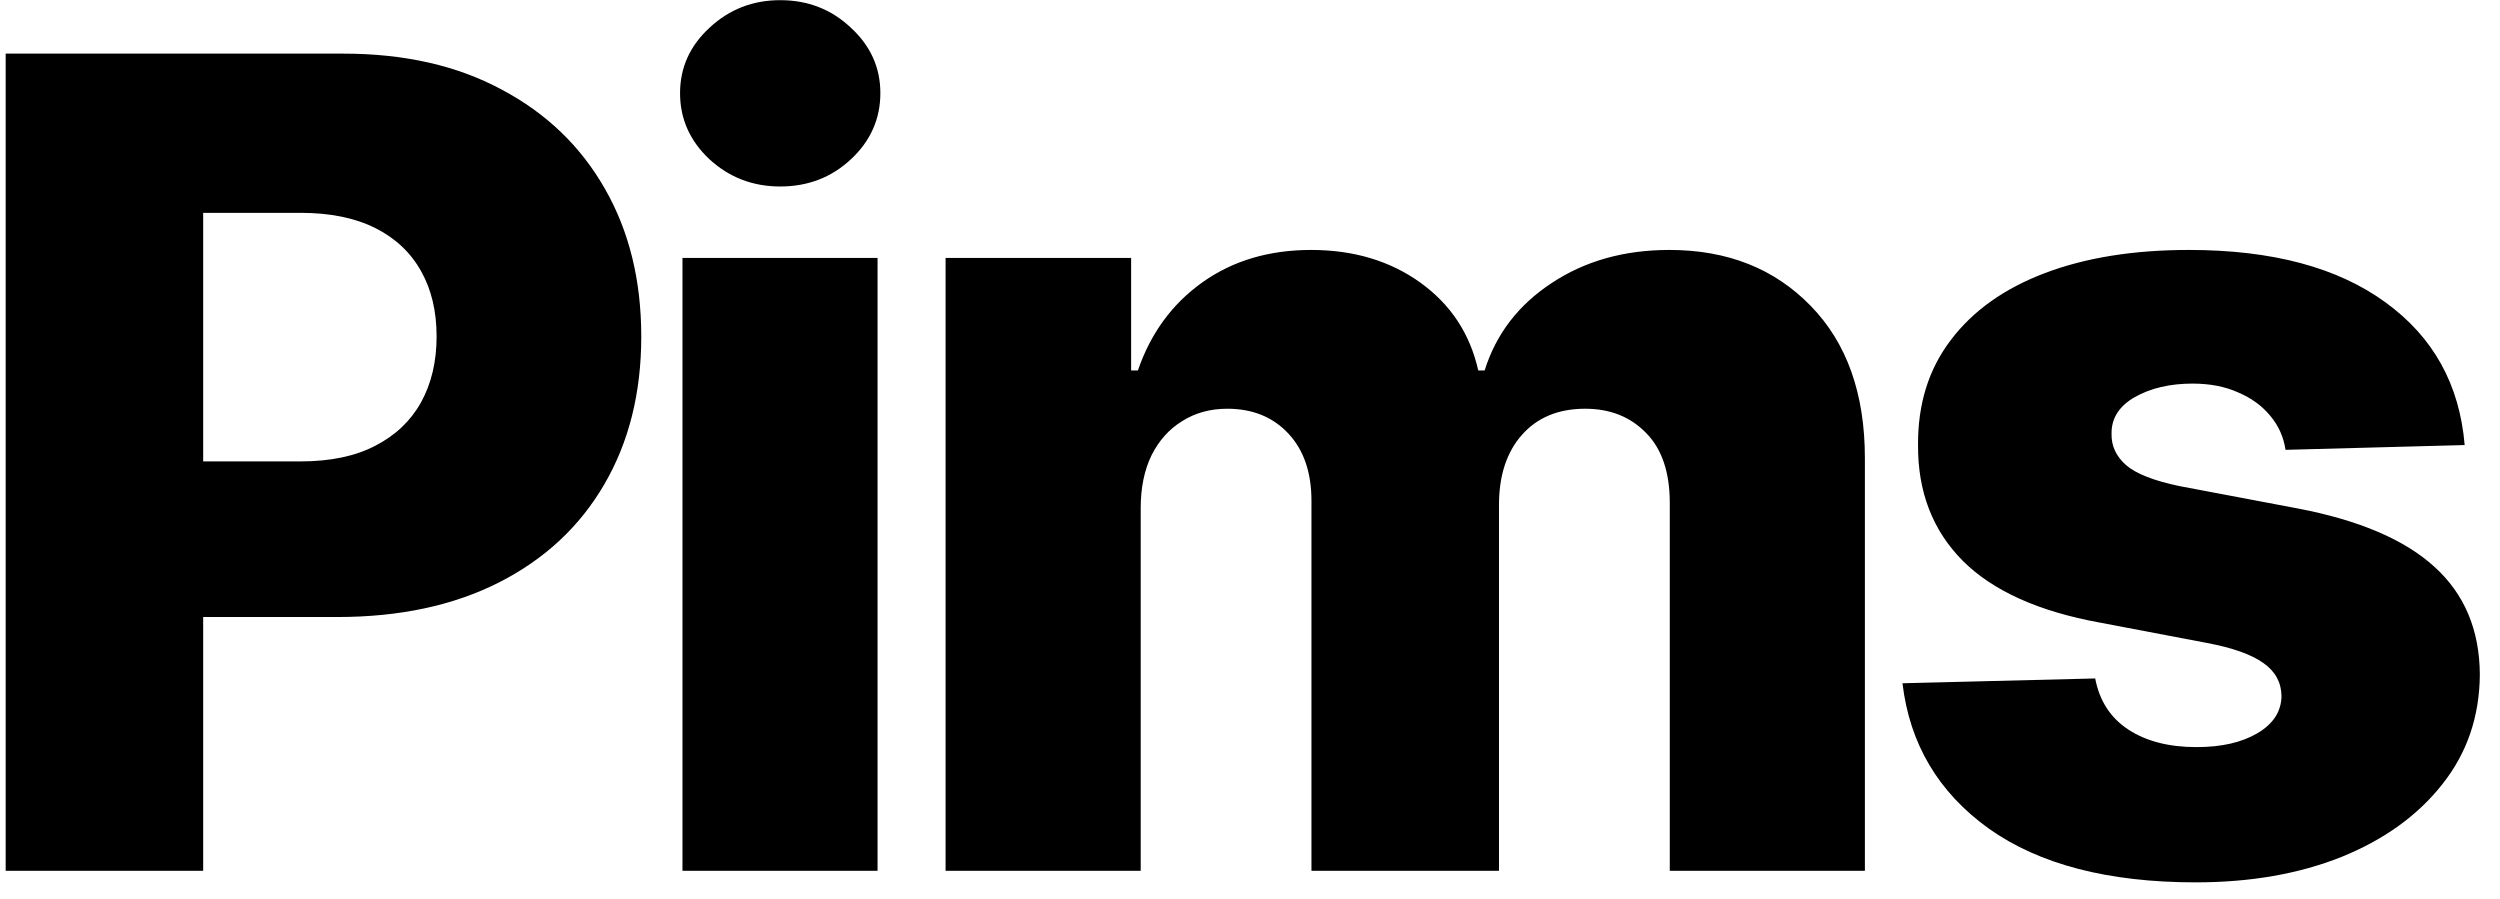 <?xml version="1.0" encoding="UTF-8"?> <svg xmlns="http://www.w3.org/2000/svg" width="89" height="32" viewBox="0 0 89 32" fill="none"><path d="M0.202 31V1.909H12.219C14.397 1.909 16.276 2.335 17.858 3.188C19.449 4.03 20.675 5.209 21.537 6.724C22.399 8.23 22.829 9.982 22.829 11.98C22.829 13.988 22.389 15.744 21.509 17.25C20.637 18.746 19.392 19.906 17.773 20.73C16.153 21.554 14.231 21.966 12.006 21.966H4.591V16.426H10.699C11.759 16.426 12.645 16.241 13.355 15.872C14.075 15.503 14.619 14.987 14.989 14.324C15.358 13.652 15.543 12.87 15.543 11.98C15.543 11.081 15.358 10.304 14.989 9.651C14.619 8.988 14.075 8.476 13.355 8.116C12.635 7.757 11.75 7.577 10.699 7.577H7.233V31H0.202ZM24.296 31V9.182H31.241V31H24.296ZM27.776 6.639C26.8 6.639 25.962 6.317 25.261 5.673C24.561 5.02 24.21 4.234 24.21 3.315C24.21 2.406 24.561 1.63 25.261 0.986C25.962 0.332 26.8 0.006 27.776 0.006C28.76 0.006 29.599 0.332 30.29 0.986C30.991 1.63 31.341 2.406 31.341 3.315C31.341 4.234 30.991 5.02 30.29 5.673C29.599 6.317 28.76 6.639 27.776 6.639ZM33.663 31V9.182H40.268V13.188H40.509C40.964 11.862 41.731 10.815 42.81 10.048C43.89 9.281 45.178 8.898 46.674 8.898C48.189 8.898 49.486 9.286 50.566 10.062C51.646 10.839 52.332 11.881 52.626 13.188H52.853C53.26 11.89 54.056 10.853 55.239 10.077C56.423 9.291 57.82 8.898 59.43 8.898C61.494 8.898 63.17 9.561 64.458 10.886C65.746 12.203 66.39 14.011 66.39 16.312V31H59.444V17.903C59.444 16.814 59.164 15.986 58.606 15.418C58.047 14.84 57.323 14.551 56.432 14.551C55.476 14.551 54.723 14.864 54.174 15.489C53.634 16.104 53.364 16.933 53.364 17.974V31H46.688V17.832C46.688 16.819 46.414 16.019 45.864 15.432C45.315 14.845 44.591 14.551 43.691 14.551C43.085 14.551 42.55 14.698 42.086 14.992C41.622 15.276 41.257 15.683 40.992 16.213C40.736 16.743 40.609 17.368 40.609 18.088V31H33.663ZM87.742 15.844L81.364 16.014C81.298 15.56 81.118 15.157 80.825 14.807C80.531 14.447 80.147 14.168 79.674 13.969C79.21 13.76 78.67 13.656 78.055 13.656C77.25 13.656 76.563 13.817 75.995 14.139C75.436 14.461 75.162 14.897 75.171 15.446C75.162 15.872 75.332 16.241 75.683 16.554C76.042 16.866 76.682 17.117 77.6 17.307L81.805 18.102C83.983 18.519 85.602 19.21 86.663 20.176C87.733 21.142 88.272 22.421 88.282 24.011C88.272 25.508 87.827 26.81 86.947 27.918C86.076 29.026 84.882 29.887 83.367 30.503C81.852 31.109 80.119 31.412 78.168 31.412C75.053 31.412 72.595 30.773 70.796 29.494C69.006 28.206 67.984 26.483 67.728 24.324L74.589 24.153C74.74 24.949 75.133 25.555 75.768 25.972C76.402 26.388 77.212 26.597 78.197 26.597C79.087 26.597 79.811 26.431 80.37 26.099C80.929 25.768 81.213 25.328 81.222 24.778C81.213 24.286 80.995 23.893 80.569 23.599C80.143 23.296 79.475 23.06 78.566 22.889L74.759 22.165C72.572 21.767 70.943 21.033 69.873 19.963C68.803 18.884 68.272 17.51 68.282 15.844C68.272 14.385 68.661 13.14 69.447 12.108C70.233 11.066 71.35 10.271 72.799 9.722C74.248 9.172 75.957 8.898 77.927 8.898C80.881 8.898 83.211 9.518 84.915 10.758C86.62 11.99 87.562 13.685 87.742 15.844Z" fill="black"></path></svg> 